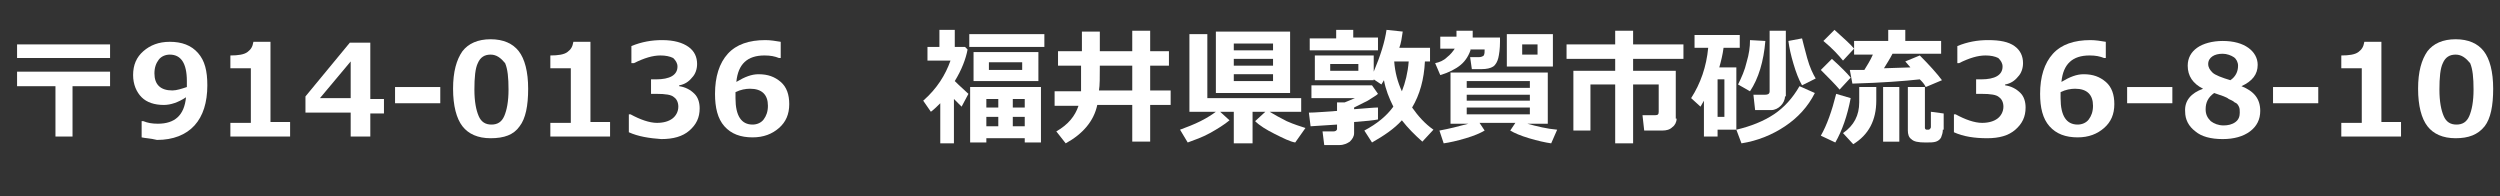 <?xml version="1.0" encoding="utf-8"?>
<!-- Generator: Adobe Illustrator 25.4.1, SVG Export Plug-In . SVG Version: 6.00 Build 0)  -->
<svg version="1.1" id="レイヤー_1" xmlns="http://www.w3.org/2000/svg" xmlns:xlink="http://www.w3.org/1999/xlink" x="0px"
	 y="0px" viewBox="0 0 293 23" style="enable-background:new 0 0 293 23;" xml:space="preserve">
<rect x="0" y="0" width="293" height="23" fill="#333333" stroke="none"/>
<style type="text/css">
	.st0{enable-background:new    ;}
	.st1{fill:#FFFFFF;}
</style>
<g class="st0">
	<path class="st1" d="M12.9,6.8H2V5.2h10.9V6.8z M12.9,10.1H8.5V16h-2v-5.9H2V8.4h10.9V10.1z"/>
	<path class="st1" d="M16.6,16.1v-1.9h0.2c0.5,0.2,1,0.3,1.7,0.3c2,0,3.1-1,3.3-3.1c-0.9,0.6-1.8,0.9-2.6,0.9c-1.1,0-2-0.3-2.6-0.9
		s-1-1.5-1-2.6c0-1.2,0.4-2.1,1.2-2.8c0.8-0.7,1.8-1.1,3.1-1.1c1.4,0,2.5,0.4,3.3,1.3c0.8,0.9,1.1,2.1,1.1,3.8c0,2-0.5,3.6-1.5,4.7
		s-2.5,1.7-4.4,1.7C17.6,16.2,17,16.2,16.6,16.1z M21.9,10.2c0,0,0-0.2,0-0.3c0-0.2,0-0.3,0-0.4c0-2.1-0.7-3.1-2-3.1
		c-0.5,0-1,0.2-1.3,0.6c-0.3,0.4-0.5,0.9-0.5,1.6c0,1.3,0.7,2,2.1,2C20.7,10.6,21.3,10.4,21.9,10.2z"/>
	<path class="st1" d="M34,16h-7v-1.6h2.4V8H27V6.5c0.9,0,1.6-0.1,2-0.4c0.4-0.3,0.6-0.6,0.7-1.2h2v9.4H34V16z"/>
	<path class="st1" d="M45,13.3h-1.6V16h-2.3v-2.8h-5.3v-1.9L41,5h2.4v6.6H45V13.3z M41.1,11.6V7.2l-3.6,4.3H41.1z"/>
	<path class="st1" d="M51.6,12.1h-5.3v-1.9h5.3V12.1z"/>
	<path class="st1" d="M57.5,16.2c-1.5,0-2.6-0.5-3.3-1.4c-0.7-0.9-1.1-2.4-1.1-4.4c0-2,0.4-3.4,1.1-4.4c0.7-0.9,1.8-1.4,3.3-1.4
		s2.6,0.5,3.3,1.4c0.7,0.9,1.1,2.4,1.1,4.4c0,2-0.3,3.5-1,4.4C60.2,15.8,59.1,16.2,57.5,16.2z M57.5,6.4c-0.7,0-1.2,0.3-1.5,1
		c-0.3,0.6-0.4,1.7-0.4,3.1c0,1.4,0.2,2.4,0.5,3.1s0.8,1,1.5,1s1.2-0.3,1.5-1s0.5-1.7,0.5-3.1c0-1.4-0.1-2.4-0.4-3.1
		C58.7,6.8,58.2,6.4,57.5,6.4z"/>
	<path class="st1" d="M71.5,16h-7v-1.6h2.4V8h-2.4V6.5c0.9,0,1.6-0.1,2-0.4c0.4-0.3,0.6-0.6,0.7-1.2h2v9.4h2.3V16z"/>
	<path class="st1" d="M73.7,15.5v-2.1h0.2c1.1,0.6,2.2,1,3.1,1c0.8,0,1.4-0.2,1.8-0.5c0.4-0.3,0.7-0.8,0.7-1.4
		c0-0.5-0.2-0.9-0.5-1.1c-0.3-0.3-1-0.4-2.1-0.4h-0.6V9.3h0.6c1.6,0,2.5-0.5,2.5-1.5c0-0.4-0.2-0.7-0.5-1c-0.4-0.2-0.9-0.3-1.5-0.3
		c-0.9,0-1.9,0.3-3.1,0.9H74V5.4c1.2-0.5,2.4-0.7,3.6-0.7C79,4.7,80,5,80.7,5.5c0.7,0.5,1,1.2,1,2c0,0.6-0.2,1.2-0.6,1.6
		c-0.4,0.5-0.9,0.8-1.5,0.9v0.1c0.7,0.1,1.3,0.4,1.8,0.9c0.4,0.4,0.6,1,0.6,1.7c0,1.1-0.4,1.9-1.2,2.6s-1.9,1-3.3,1
		C76.1,16.2,74.8,16,73.7,15.5z"/>
	<path class="st1" d="M91.5,4.9v1.9h-0.2c-0.5-0.2-1-0.3-1.7-0.3c-2,0-3.1,1-3.3,3.1c1-0.6,1.8-0.9,2.6-0.9c1.1,0,1.9,0.3,2.6,0.9
		c0.7,0.6,1,1.5,1,2.6c0,1.2-0.4,2.1-1.2,2.8c-0.8,0.7-1.8,1.1-3.1,1.1c-1.4,0-2.5-0.4-3.3-1.3c-0.8-0.9-1.1-2.2-1.1-3.8
		c0-2,0.5-3.6,1.5-4.7c1-1.1,2.5-1.6,4.4-1.6C90.3,4.7,90.9,4.8,91.5,4.9z M86.2,10.8l0,0.3c0,0.2,0,0.3,0,0.4c0,2.1,0.7,3.1,2,3.1
		c0.5,0,1-0.2,1.3-0.6c0.3-0.4,0.5-0.9,0.5-1.6c0-1.3-0.7-2-2.1-2C87.4,10.4,86.8,10.5,86.2,10.8z"/>
	<path class="st1" d="M112,16.8h-1.8v-4.7c-0.3,0.3-0.7,0.7-1.1,1l-0.9-1.3c1.6-1.4,2.6-3,3.2-4.7h-2.7V5.5h1.4v-2h1.8v2h1.2
		l0.3,0.3c-0.2,1.1-0.7,2.4-1.5,3.7c0.1,0.1,0.6,0.6,1.6,1.5l-0.8,1.5c-0.2-0.2-0.5-0.5-0.9-0.9V16.8z M122.4,5.5h-8.8V4h8.8V5.5z
		 M120.1,16.2h-4.5v0.5h-1.9v-6.5h8.3v6.5h-1.9V16.2z M121.7,9.5h-7.6V6.1h7.6V9.5z M117,11.6h-1.4v1h1.4V11.6z M115.6,14.8h1.4
		v-1.1h-1.4V14.8z M119.8,8.3V7.3h-3.9v0.9H119.8z M120.1,12.6v-1h-1.4v1H120.1z M118.7,14.8h1.4v-1.1h-1.4V14.8z"/>
	<path class="st1" d="M128.6,12.3c-0.4,1.9-1.7,3.4-3.7,4.5l-1.1-1.4c1.4-0.8,2.2-1.8,2.6-3h-2.8v-1.7h3.1c0-0.3,0-1.2,0-2.5V7.7
		H124V6h2.8V3.7h2.1V6h3.8V3.6h2.1V6h2.2v1.7h-2.2v2.9h2.4v1.7h-2.4v4.3h-2.1v-4.3H128.6z M128.9,7.7c0,1.4,0,2.3-0.1,2.9h3.9V7.7
		H128.9z"/>
	<path class="st1" d="M144.1,14.1c-0.6,0.5-1.4,1-2.3,1.5c-0.9,0.5-1.8,0.8-2.6,1.1l-0.9-1.5c0.8-0.3,1.6-0.6,2.4-1
		c0.8-0.4,1.4-0.8,1.8-1.1h-3.1V4h2.1v7.5h11v1.6h-3.7c0.5,0.3,1.2,0.7,2,1.1c0.9,0.4,1.6,0.6,2.2,0.8l-1.2,1.7
		c-0.6-0.1-1.4-0.5-2.4-1c-1-0.5-1.8-1-2.3-1.5l1.2-1.1h-1.5v3.7h-2.2v-3.7h-1.6L144.1,14.1z M151.2,10.9h-8.7V3.7h8.7V10.9z
		 M149.2,5.9V5.1h-4.6v0.8H149.2z M144.6,7.7h4.6V6.9h-4.6V7.7z M149.2,8.7h-4.6v0.8h4.6V8.7z"/>
	<path class="st1" d="M161.5,11c-0.2,0.2-0.6,0.4-1.2,0.8c-0.6,0.3-1.2,0.6-1.6,0.8v0.2c1.4-0.1,2.3-0.2,2.8-0.2v1.4
		c-0.5,0.1-1.4,0.2-2.8,0.3v1.3c0,0.4-0.2,0.7-0.5,1c-0.3,0.2-0.7,0.4-1.2,0.4h-1.8l-0.2-1.6h1.3c0.2,0,0.4-0.1,0.4-0.3v-0.5
		l-3.1,0.2l-0.2-1.6c0.7,0,1.8-0.1,3.3-0.2v-1h0.9c0.3-0.1,0.7-0.3,1.2-0.5h-5.1V10h7.1L161.5,11z M161.5,5.9h-8V4.5h3.1V3.5h2v0.9
		h2.9V5.9z M161,9.4h-6.9V6.5h6.9v1.9c0.8-1.9,1.3-3.5,1.5-4.9l1.9,0.2c-0.1,0.7-0.2,1.4-0.4,1.9h3.6v1.6h-0.6
		c-0.1,2.1-0.6,3.9-1.5,5.4c0.7,1,1.5,1.9,2.5,2.6l-1.3,1.4c-0.9-0.8-1.7-1.6-2.4-2.5c-0.9,1-2.1,1.8-3.5,2.6l-0.9-1.4
		c1.5-0.8,2.6-1.7,3.4-2.8c-0.5-1-0.9-2-1.1-3.1c-0.1,0.2-0.2,0.3-0.3,0.5L161,9.3V9.4z M159.2,8.3V7.5h-3.3v0.8H159.2z M164.3,10.7
		c0.4-1,0.7-2.2,0.8-3.5h-1.7l0,0C163.5,8.5,163.8,9.6,164.3,10.7z"/>
	<path class="st1" d="M172.4,5.7c-0.2,0.7-0.6,1.4-1.2,1.9s-1.4,0.9-2.4,1.2l-0.6-1.4c0.5-0.1,1-0.3,1.4-0.7c0.4-0.3,0.7-0.7,0.9-1
		h-1.7V4.3h1.9V3.6h1.9v0.8h3.2v0.5c0,0.8-0.1,1.5-0.2,1.9c-0.1,0.4-0.3,0.8-0.6,1c-0.3,0.2-0.8,0.3-1.3,0.3h-1.2l-0.2-1.4h1
		c0.3,0,0.5-0.1,0.6-0.2c0.1-0.2,0.1-0.4,0.1-0.7H172.4z M174,15.3c-0.5,0.3-1.2,0.6-2.2,0.9c-1,0.3-1.9,0.5-2.6,0.6l-0.5-1.5
		c1.1-0.2,2.3-0.5,3.4-0.8h-2.1v-6h11.4v6H179c1.1,0.3,2.3,0.6,3.5,0.7l-0.7,1.6c-0.7-0.1-1.6-0.3-2.6-0.6c-1-0.3-1.7-0.6-2.2-0.9
		l0.6-0.9h-4.2L174,15.3z M179.3,10.3V9.5h-7.4v0.8H179.3z M171.9,11.8h7.4v-0.7h-7.4V11.8z M179.3,12.6h-7.4v0.8h7.4V12.6z
		 M182,7.8h-5.4V4h5.4V7.8z M180.2,6.4V5.2h-1.8v1.2H180.2z"/>
	<path class="st1" d="M196.5,13.9c0,0.4-0.2,0.8-0.5,1c-0.3,0.3-0.7,0.4-1.2,0.4h-2.1l-0.2-1.8h1.5c0.3,0,0.4-0.1,0.4-0.4V9.9h-3
		v6.9h-2.1V9.9h-2.9v5.4h-2V8.3h4.9V6.9h-5.7V5.2h5.7V3.6h2.1v1.6h5.9v1.7h-5.9v1.4h5V13.9z"/>
	<path class="st1" d="M203.6,15.2h-2.3V16h-1.6v-4.2c-0.1,0.2-0.3,0.5-0.4,0.7l-1.1-1c1.1-1.7,1.8-3.7,2-5.9h-1.6V4.1h5.3v1.5H202
		c-0.1,0.8-0.3,1.6-0.5,2.3h2V15.2z M202.1,13.7V9.3h-0.8v4.4H202.1z M212.7,10.9c-0.8,1.6-2,2.9-3.5,3.9c-1.5,1-3.2,1.7-5.1,2
		l-0.6-1.6c1.7-0.4,3.2-1,4.4-1.8s2.2-1.9,3-3.3L212.7,10.9z M206.9,4.8c-0.2,2.4-0.8,4.4-1.8,5.9l-1.4-0.8c0.4-0.8,0.8-1.7,1-2.6
		c0.3-1,0.4-1.8,0.4-2.6L206.9,4.8z M209.2,11.3c0,0.4-0.2,0.8-0.5,1.1s-0.7,0.5-1.1,0.5h-1.9l-0.2-1.8h1.4c0.3,0,0.5-0.1,0.5-0.4
		V3.6h1.9V11.3z M212.8,9.2l-1.6,0.8c-0.4-0.7-0.7-1.5-1-2.5c-0.3-1-0.5-1.9-0.6-2.7l1.6-0.3c0.1,0.4,0.3,1.2,0.6,2.3
		C212.1,7.9,212.5,8.7,212.8,9.2z"/>
	<path class="st1" d="M216.9,9.1l-1.3,1.4c-0.5-0.6-1.3-1.4-2.2-2.3l1.3-1.3C215.7,7.8,216.5,8.6,216.9,9.1z M216.9,11.5
		c-0.4,2.1-1,3.8-1.8,5.2l-1.7-0.8c0.7-1.2,1.3-2.9,1.8-4.9L216.9,11.5z M217.3,5.7L216,7.1c-0.5-0.6-1.2-1.4-2.3-2.3l1.3-1.3
		C216.1,4.5,216.9,5.2,217.3,5.7z M219.9,11.8c0,2.3-0.9,4-2.7,5.1l-1.2-1.3c1.3-0.9,1.9-2.1,1.9-3.6v-1.8h2V11.8z M225,9.3
		c-1.8,0.2-4.4,0.4-7.9,0.5l-0.3-1.6l1.7,0c0.3-0.5,0.7-1.1,1-1.8h-2.2V4.8h4V3.5h2v1.3h4.2v1.5h-5.7c-0.3,0.6-0.7,1.2-1,1.7
		l3.1-0.1l-0.6-0.7l1.7-0.7c1.1,1.1,2,2.1,2.6,2.9l-1.9,0.8C225.5,9.8,225.3,9.6,225,9.3z M222.6,16.6h-1.9v-6.4h1.9V16.6z
		 M227.7,15.2c0,0.4-0.1,0.6-0.2,0.9c-0.1,0.2-0.3,0.4-0.6,0.5s-0.7,0.1-1.2,0.1c-0.9,0-1.4-0.1-1.7-0.4c-0.3-0.2-0.4-0.6-0.4-1
		v-5.1h2v4.8c0,0.1,0.1,0.2,0.2,0.2h0.2c0.1,0,0.1,0,0.2-0.1c0,0,0.1-0.1,0.1-0.2c0-0.1,0-0.4,0-0.8c0-0.4,0-0.8,0-1l1.5,0.2V15.2z"
		/>
	<path class="st1" d="M229,15.5v-2.1h0.2c1.1,0.6,2.2,1,3.1,1c0.8,0,1.4-0.2,1.8-0.5c0.4-0.3,0.7-0.8,0.7-1.4c0-0.5-0.2-0.9-0.5-1.1
		c-0.3-0.3-1-0.4-2.1-0.4h-0.6V9.3h0.6c1.6,0,2.5-0.5,2.5-1.5c0-0.4-0.2-0.7-0.5-1c-0.4-0.2-0.9-0.3-1.5-0.3c-0.9,0-1.9,0.3-3.1,0.9
		h-0.2V5.4c1.2-0.5,2.4-0.7,3.6-0.7c1.4,0,2.4,0.2,3.1,0.7c0.7,0.5,1,1.2,1,2c0,0.6-0.2,1.2-0.6,1.6c-0.4,0.5-0.9,0.8-1.5,0.9v0.1
		c0.7,0.1,1.3,0.4,1.8,0.9c0.4,0.4,0.6,1,0.6,1.7c0,1.1-0.4,1.9-1.2,2.6s-1.9,1-3.3,1C231.4,16.2,230.1,16,229,15.5z"/>
	<path class="st1" d="M246.8,4.9v1.9h-0.2c-0.5-0.2-1-0.3-1.7-0.3c-2,0-3.1,1-3.3,3.1c1-0.6,1.8-0.9,2.6-0.9c1.1,0,1.9,0.3,2.6,0.9
		c0.7,0.6,1,1.5,1,2.6c0,1.2-0.4,2.1-1.2,2.8c-0.8,0.7-1.8,1.1-3.1,1.1c-1.4,0-2.5-0.4-3.3-1.3c-0.8-0.9-1.1-2.2-1.1-3.8
		c0-2,0.5-3.6,1.5-4.7c1-1.1,2.5-1.6,4.4-1.6C245.6,4.7,246.2,4.8,246.8,4.9z M241.5,10.8l0,0.3c0,0.2,0,0.3,0,0.4
		c0,2.1,0.7,3.1,2,3.1c0.5,0,1-0.2,1.3-0.6c0.3-0.4,0.5-0.9,0.5-1.6c0-1.3-0.7-2-2.1-2C242.7,10.4,242.1,10.5,241.5,10.8z"/>
	<path class="st1" d="M254.6,12.1h-5.3v-1.9h5.3V12.1z"/>
	<path class="st1" d="M258.2,10.4L258.2,10.4c-1.2-0.6-1.8-1.5-1.8-2.7c0-0.9,0.4-1.6,1.1-2.1s1.8-0.8,3-0.8c1.3,0,2.3,0.3,3,0.8
		c0.7,0.5,1.1,1.2,1.1,2c0,1.1-0.6,1.9-1.9,2.5v0c1.5,0.6,2.2,1.5,2.2,2.9c0,1-0.4,1.8-1.2,2.4c-0.8,0.6-1.9,0.9-3.2,0.9
		c-1.4,0-2.5-0.3-3.2-0.9c-0.8-0.6-1.2-1.4-1.2-2.3C256,11.8,256.8,10.9,258.2,10.4z M259.5,10.9c-0.7,0.5-1,1.1-1,1.9
		c0,0.6,0.2,1,0.6,1.4c0.4,0.3,0.9,0.5,1.5,0.5c0.5,0,1-0.1,1.4-0.4c0.4-0.3,0.5-0.7,0.5-1.1c0-0.3,0-0.5-0.1-0.7
		c-0.1-0.2-0.2-0.4-0.5-0.5c-0.2-0.2-0.5-0.3-0.7-0.4C261,11.4,260.4,11.2,259.5,10.9z M262.3,7.7c0-0.4-0.2-0.8-0.5-1
		s-0.8-0.4-1.3-0.4c-0.5,0-0.9,0.1-1.2,0.3s-0.5,0.5-0.5,0.9c0,0.4,0.2,0.7,0.5,1s1.1,0.6,2.1,0.9C262,9,262.3,8.4,262.3,7.7z"/>
	<path class="st1" d="M271.7,12.1h-5.3v-1.9h5.3V12.1z"/>
	<path class="st1" d="M281.4,16h-7v-1.6h2.4V8h-2.4V6.5c0.9,0,1.6-0.1,2-0.4c0.4-0.3,0.6-0.6,0.7-1.2h2v9.4h2.3V16z"/>
	<path class="st1" d="M287.8,16.2c-1.5,0-2.6-0.5-3.3-1.4c-0.7-0.9-1.1-2.4-1.1-4.4c0-2,0.4-3.4,1.1-4.4c0.7-0.9,1.8-1.4,3.3-1.4
		s2.6,0.5,3.3,1.4c0.7,0.9,1.1,2.4,1.1,4.4c0,2-0.3,3.5-1,4.4C290.4,15.8,289.3,16.2,287.8,16.2z M287.8,6.4c-0.7,0-1.2,0.3-1.5,1
		c-0.3,0.6-0.4,1.7-0.4,3.1c0,1.4,0.2,2.4,0.5,3.1s0.8,1,1.5,1c0.7,0,1.2-0.3,1.5-1s0.5-1.7,0.5-3.1c0-1.4-0.1-2.4-0.4-3.1
		C289,6.8,288.5,6.4,287.8,6.4z"/>
</g>
</svg>

